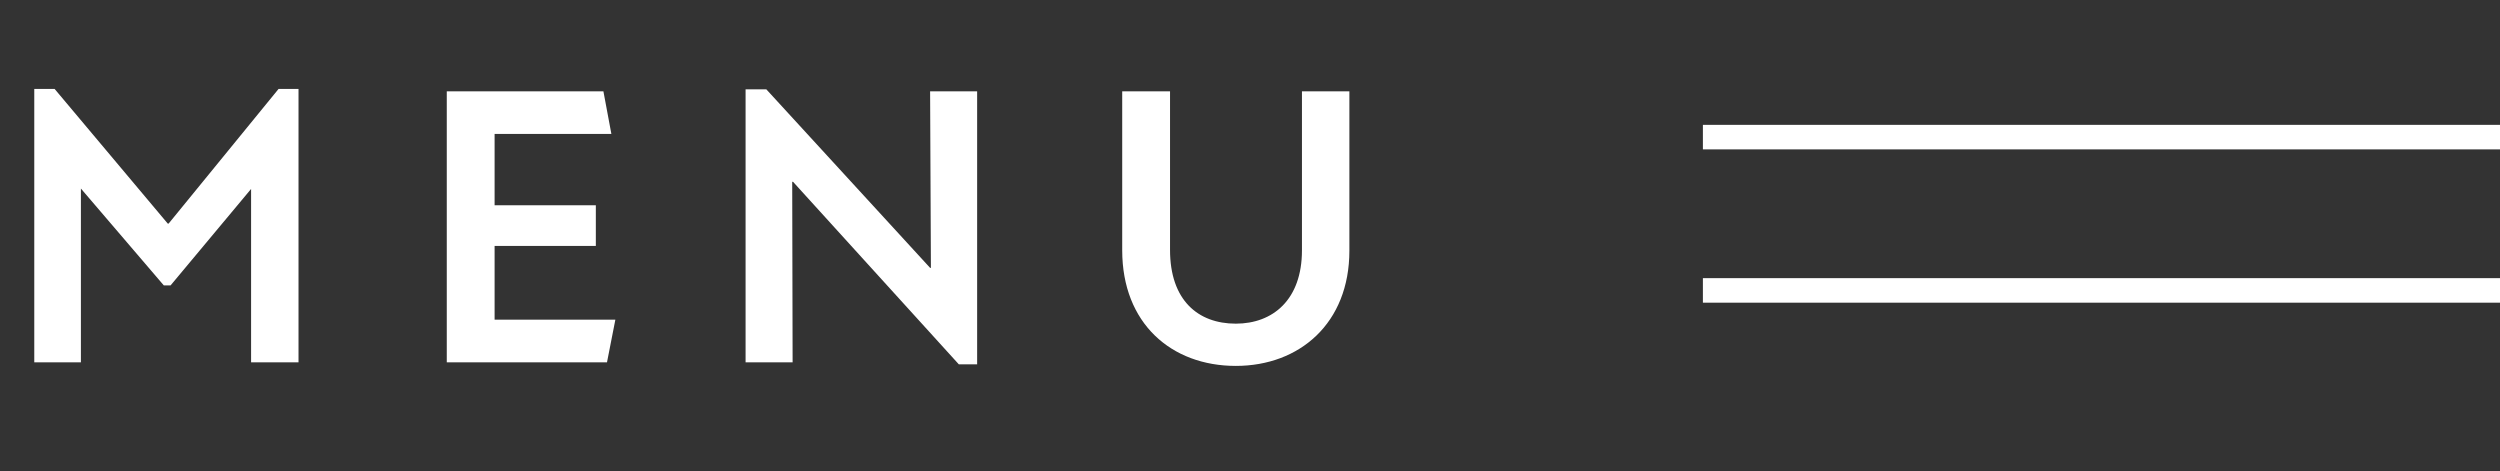 <svg xmlns="http://www.w3.org/2000/svg" width="69" height="13" viewBox="0 0 69 13" fill="none"><rect x="0" y="0" width="69" height="13" fill="#333333" stroke="none"/><path d="M69 3.446H47V4.123H69V3.446Z" fill="white"></path><path d="M69 7.677H47V8.354H69V7.677Z" fill="white"></path><path d="M0.946 10V2.454H1.507L4.631 6.172H4.653L7.689 2.454H8.239V10H6.93V5.215L4.708 7.877H4.521L2.233 5.204V10H0.946ZM12.331 10V2.52H16.654L16.874 3.697H13.651V5.666H16.445V6.788H13.651V8.823H16.984L16.753 10H12.331ZM26.463 10.055L21.887 5.017H21.865L21.876 10H20.578V2.465H21.15L25.671 7.393H25.693L25.671 2.52H26.969V10.055H26.463ZM34.108 10.099C32.326 10.099 30.973 8.922 30.973 6.909V2.52H32.293V6.898C32.293 8.284 33.063 8.933 34.108 8.933C35.131 8.933 35.934 8.273 35.934 6.909V2.52H37.243V6.92C37.243 8.922 35.868 10.099 34.108 10.099Z" fill="white"></path></svg>